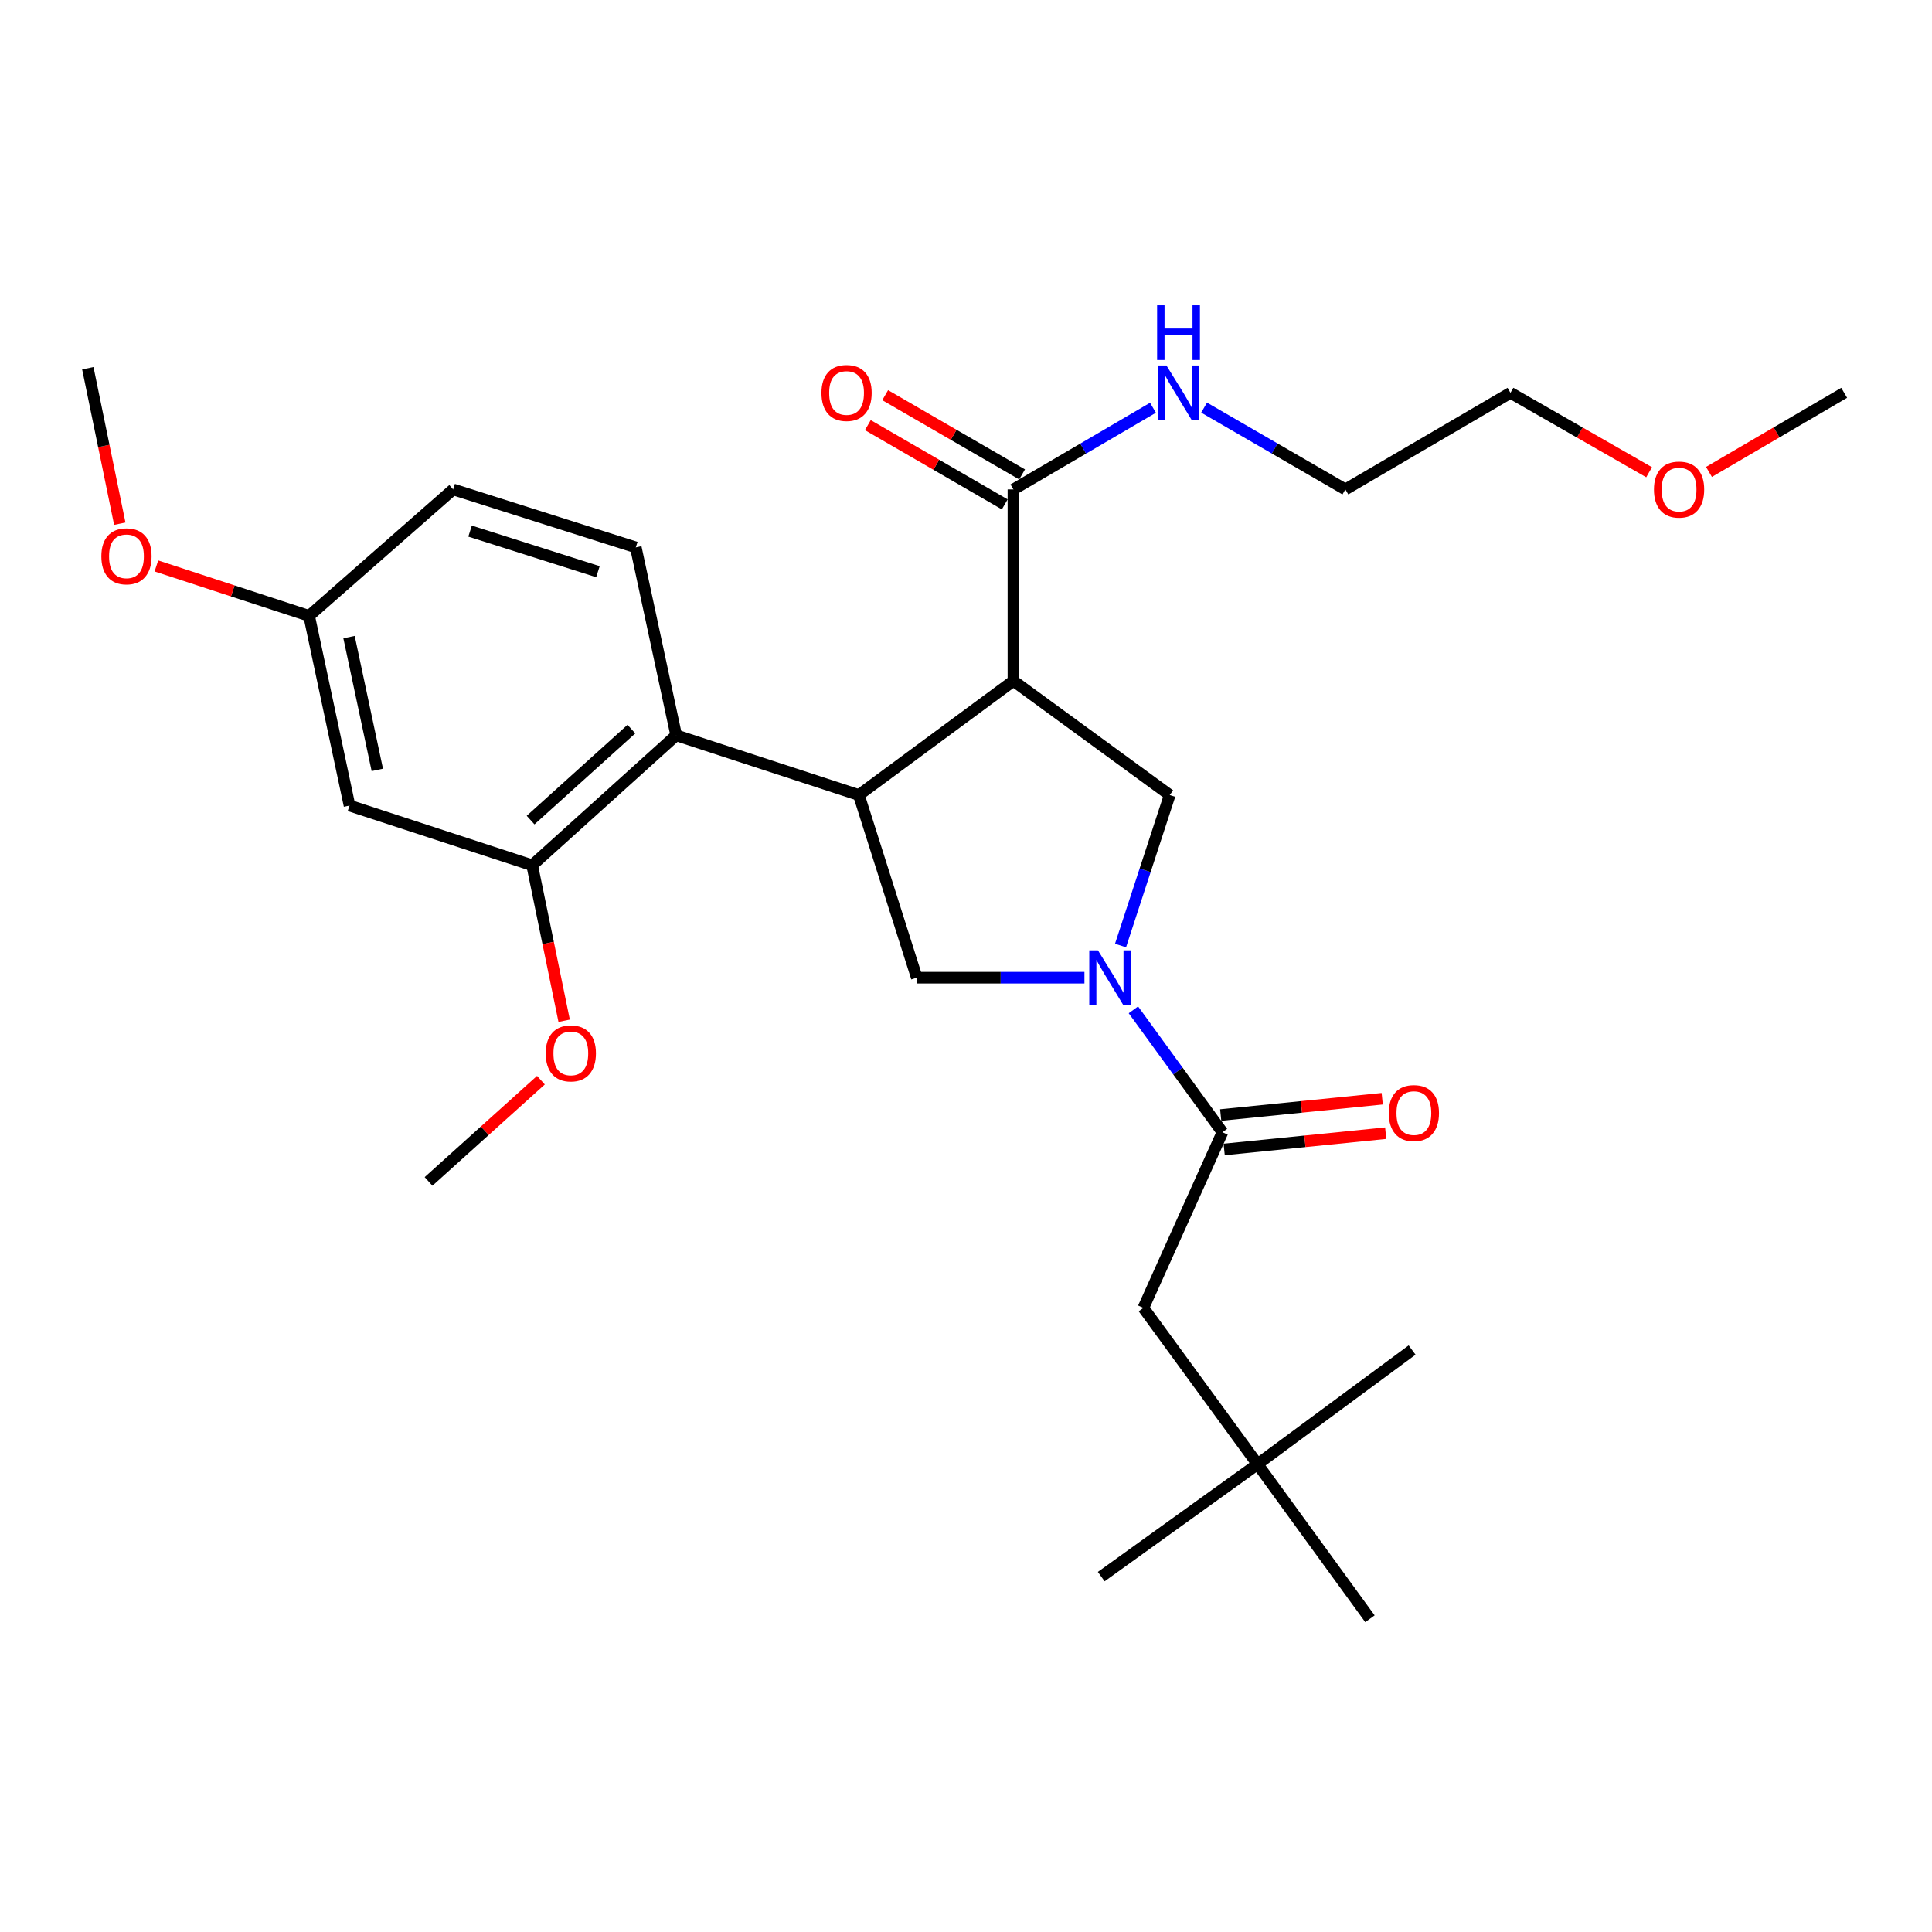 <?xml version='1.0' encoding='iso-8859-1'?>
<svg version='1.1' baseProfile='full'
              xmlns='http://www.w3.org/2000/svg'
                      xmlns:rdkit='http://www.rdkit.org/xml'
                      xmlns:xlink='http://www.w3.org/1999/xlink'
                  xml:space='preserve'
width='1000px' height='1000px' viewBox='0 0 1000 1000'>
<!-- END OF HEADER -->
<rect style='opacity:1.0;fill:#FFFFFF;stroke:none' width='1000' height='1000' x='0' y='0'> </rect>
<path class='bond-0' d='M 650.905,757.867 L 591.815,676.96' style='fill:none;fill-rule:evenodd;stroke:#000000;stroke-width:6px;stroke-linecap:butt;stroke-linejoin:miter;stroke-opacity:1' />
<path class='bond-1' d='M 650.905,757.867 L 709.089,837.867' style='fill:none;fill-rule:evenodd;stroke:#000000;stroke-width:6px;stroke-linecap:butt;stroke-linejoin:miter;stroke-opacity:1' />
<path class='bond-2' d='M 650.905,757.867 L 569.998,816.051' style='fill:none;fill-rule:evenodd;stroke:#000000;stroke-width:6px;stroke-linecap:butt;stroke-linejoin:miter;stroke-opacity:1' />
<path class='bond-3' d='M 650.905,757.867 L 730.906,698.777' style='fill:none;fill-rule:evenodd;stroke:#000000;stroke-width:6px;stroke-linecap:butt;stroke-linejoin:miter;stroke-opacity:1' />
<path class='bond-4' d='M 561.306,506.05 L 517.924,506.05' style='fill:none;fill-rule:evenodd;stroke:#0000FF;stroke-width:6px;stroke-linecap:butt;stroke-linejoin:miter;stroke-opacity:1' />
<path class='bond-4' d='M 517.924,506.05 L 474.541,506.05' style='fill:none;fill-rule:evenodd;stroke:#000000;stroke-width:6px;stroke-linecap:butt;stroke-linejoin:miter;stroke-opacity:1' />
<path class='bond-5' d='M 586.644,522.683 L 609.687,554.367' style='fill:none;fill-rule:evenodd;stroke:#0000FF;stroke-width:6px;stroke-linecap:butt;stroke-linejoin:miter;stroke-opacity:1' />
<path class='bond-5' d='M 609.687,554.367 L 632.731,586.051' style='fill:none;fill-rule:evenodd;stroke:#000000;stroke-width:6px;stroke-linecap:butt;stroke-linejoin:miter;stroke-opacity:1' />
<path class='bond-6' d='M 579.988,489.404 L 592.719,450.456' style='fill:none;fill-rule:evenodd;stroke:#0000FF;stroke-width:6px;stroke-linecap:butt;stroke-linejoin:miter;stroke-opacity:1' />
<path class='bond-6' d='M 592.719,450.456 L 605.45,411.508' style='fill:none;fill-rule:evenodd;stroke:#000000;stroke-width:6px;stroke-linecap:butt;stroke-linejoin:miter;stroke-opacity:1' />
<path class='bond-7' d='M 633.63,594.963 L 675.431,590.744' style='fill:none;fill-rule:evenodd;stroke:#000000;stroke-width:6px;stroke-linecap:butt;stroke-linejoin:miter;stroke-opacity:1' />
<path class='bond-7' d='M 675.431,590.744 L 717.231,586.524' style='fill:none;fill-rule:evenodd;stroke:#FF0000;stroke-width:6px;stroke-linecap:butt;stroke-linejoin:miter;stroke-opacity:1' />
<path class='bond-7' d='M 631.831,577.139 L 673.631,572.919' style='fill:none;fill-rule:evenodd;stroke:#000000;stroke-width:6px;stroke-linecap:butt;stroke-linejoin:miter;stroke-opacity:1' />
<path class='bond-7' d='M 673.631,572.919 L 715.432,568.7' style='fill:none;fill-rule:evenodd;stroke:#FF0000;stroke-width:6px;stroke-linecap:butt;stroke-linejoin:miter;stroke-opacity:1' />
<path class='bond-8' d='M 632.731,586.051 L 591.815,676.96' style='fill:none;fill-rule:evenodd;stroke:#000000;stroke-width:6px;stroke-linecap:butt;stroke-linejoin:miter;stroke-opacity:1' />
<path class='bond-9' d='M 474.541,506.05 L 444.543,411.508' style='fill:none;fill-rule:evenodd;stroke:#000000;stroke-width:6px;stroke-linecap:butt;stroke-linejoin:miter;stroke-opacity:1' />
<path class='bond-10' d='M 605.45,411.508 L 524.544,352.419' style='fill:none;fill-rule:evenodd;stroke:#000000;stroke-width:6px;stroke-linecap:butt;stroke-linejoin:miter;stroke-opacity:1' />
<path class='bond-11' d='M 524.544,352.419 L 524.544,253.318' style='fill:none;fill-rule:evenodd;stroke:#000000;stroke-width:6px;stroke-linecap:butt;stroke-linejoin:miter;stroke-opacity:1' />
<path class='bond-12' d='M 524.544,352.419 L 444.543,411.508' style='fill:none;fill-rule:evenodd;stroke:#000000;stroke-width:6px;stroke-linecap:butt;stroke-linejoin:miter;stroke-opacity:1' />
<path class='bond-13' d='M 444.543,411.508 L 350.001,380.595' style='fill:none;fill-rule:evenodd;stroke:#000000;stroke-width:6px;stroke-linecap:butt;stroke-linejoin:miter;stroke-opacity:1' />
<path class='bond-14' d='M 853.576,244.431 L 817.695,223.878' style='fill:none;fill-rule:evenodd;stroke:#FF0000;stroke-width:6px;stroke-linecap:butt;stroke-linejoin:miter;stroke-opacity:1' />
<path class='bond-14' d='M 817.695,223.878 L 781.814,203.325' style='fill:none;fill-rule:evenodd;stroke:#000000;stroke-width:6px;stroke-linecap:butt;stroke-linejoin:miter;stroke-opacity:1' />
<path class='bond-15' d='M 884.566,244.265 L 919.556,223.795' style='fill:none;fill-rule:evenodd;stroke:#FF0000;stroke-width:6px;stroke-linecap:butt;stroke-linejoin:miter;stroke-opacity:1' />
<path class='bond-15' d='M 919.556,223.795 L 954.545,203.325' style='fill:none;fill-rule:evenodd;stroke:#000000;stroke-width:6px;stroke-linecap:butt;stroke-linejoin:miter;stroke-opacity:1' />
<path class='bond-16' d='M 524.544,253.318 L 560.664,232.187' style='fill:none;fill-rule:evenodd;stroke:#000000;stroke-width:6px;stroke-linecap:butt;stroke-linejoin:miter;stroke-opacity:1' />
<path class='bond-16' d='M 560.664,232.187 L 596.783,211.056' style='fill:none;fill-rule:evenodd;stroke:#0000FF;stroke-width:6px;stroke-linecap:butt;stroke-linejoin:miter;stroke-opacity:1' />
<path class='bond-17' d='M 529.031,245.566 L 493.598,225.054' style='fill:none;fill-rule:evenodd;stroke:#000000;stroke-width:6px;stroke-linecap:butt;stroke-linejoin:miter;stroke-opacity:1' />
<path class='bond-17' d='M 493.598,225.054 L 458.165,204.543' style='fill:none;fill-rule:evenodd;stroke:#FF0000;stroke-width:6px;stroke-linecap:butt;stroke-linejoin:miter;stroke-opacity:1' />
<path class='bond-17' d='M 520.056,261.071 L 484.623,240.559' style='fill:none;fill-rule:evenodd;stroke:#000000;stroke-width:6px;stroke-linecap:butt;stroke-linejoin:miter;stroke-opacity:1' />
<path class='bond-17' d='M 484.623,240.559 L 449.19,220.047' style='fill:none;fill-rule:evenodd;stroke:#FF0000;stroke-width:6px;stroke-linecap:butt;stroke-linejoin:miter;stroke-opacity:1' />
<path class='bond-18' d='M 623.233,210.987 L 659.796,232.152' style='fill:none;fill-rule:evenodd;stroke:#0000FF;stroke-width:6px;stroke-linecap:butt;stroke-linejoin:miter;stroke-opacity:1' />
<path class='bond-18' d='M 659.796,232.152 L 696.359,253.318' style='fill:none;fill-rule:evenodd;stroke:#000000;stroke-width:6px;stroke-linecap:butt;stroke-linejoin:miter;stroke-opacity:1' />
<path class='bond-19' d='M 696.359,253.318 L 781.814,203.325' style='fill:none;fill-rule:evenodd;stroke:#000000;stroke-width:6px;stroke-linecap:butt;stroke-linejoin:miter;stroke-opacity:1' />
<path class='bond-20' d='M 180.912,416.963 L 160.002,318.778' style='fill:none;fill-rule:evenodd;stroke:#000000;stroke-width:6px;stroke-linecap:butt;stroke-linejoin:miter;stroke-opacity:1' />
<path class='bond-20' d='M 195.298,398.503 L 180.66,329.774' style='fill:none;fill-rule:evenodd;stroke:#000000;stroke-width:6px;stroke-linecap:butt;stroke-linejoin:miter;stroke-opacity:1' />
<path class='bond-21' d='M 180.912,416.963 L 275.454,447.866' style='fill:none;fill-rule:evenodd;stroke:#000000;stroke-width:6px;stroke-linecap:butt;stroke-linejoin:miter;stroke-opacity:1' />
<path class='bond-22' d='M 275.454,447.866 L 350.001,380.595' style='fill:none;fill-rule:evenodd;stroke:#000000;stroke-width:6px;stroke-linecap:butt;stroke-linejoin:miter;stroke-opacity:1' />
<path class='bond-22' d='M 274.634,424.475 L 326.817,377.385' style='fill:none;fill-rule:evenodd;stroke:#000000;stroke-width:6px;stroke-linecap:butt;stroke-linejoin:miter;stroke-opacity:1' />
<path class='bond-23' d='M 275.454,447.866 L 283.729,488.104' style='fill:none;fill-rule:evenodd;stroke:#000000;stroke-width:6px;stroke-linecap:butt;stroke-linejoin:miter;stroke-opacity:1' />
<path class='bond-23' d='M 283.729,488.104 L 292.004,528.342' style='fill:none;fill-rule:evenodd;stroke:#FF0000;stroke-width:6px;stroke-linecap:butt;stroke-linejoin:miter;stroke-opacity:1' />
<path class='bond-24' d='M 350.001,380.595 L 329.09,283.326' style='fill:none;fill-rule:evenodd;stroke:#000000;stroke-width:6px;stroke-linecap:butt;stroke-linejoin:miter;stroke-opacity:1' />
<path class='bond-25' d='M 329.09,283.326 L 234.548,253.318' style='fill:none;fill-rule:evenodd;stroke:#000000;stroke-width:6px;stroke-linecap:butt;stroke-linejoin:miter;stroke-opacity:1' />
<path class='bond-25' d='M 309.489,295.9 L 243.31,274.895' style='fill:none;fill-rule:evenodd;stroke:#000000;stroke-width:6px;stroke-linecap:butt;stroke-linejoin:miter;stroke-opacity:1' />
<path class='bond-26' d='M 160.002,318.778 L 234.548,253.318' style='fill:none;fill-rule:evenodd;stroke:#000000;stroke-width:6px;stroke-linecap:butt;stroke-linejoin:miter;stroke-opacity:1' />
<path class='bond-27' d='M 160.002,318.778 L 120.474,305.853' style='fill:none;fill-rule:evenodd;stroke:#000000;stroke-width:6px;stroke-linecap:butt;stroke-linejoin:miter;stroke-opacity:1' />
<path class='bond-27' d='M 120.474,305.853 L 80.946,292.928' style='fill:none;fill-rule:evenodd;stroke:#FF0000;stroke-width:6px;stroke-linecap:butt;stroke-linejoin:miter;stroke-opacity:1' />
<path class='bond-28' d='M 279.981,559.092 L 250.9,585.296' style='fill:none;fill-rule:evenodd;stroke:#FF0000;stroke-width:6px;stroke-linecap:butt;stroke-linejoin:miter;stroke-opacity:1' />
<path class='bond-28' d='M 250.9,585.296 L 221.819,611.5' style='fill:none;fill-rule:evenodd;stroke:#000000;stroke-width:6px;stroke-linecap:butt;stroke-linejoin:miter;stroke-opacity:1' />
<path class='bond-29' d='M 62.004,271.062 L 53.729,230.829' style='fill:none;fill-rule:evenodd;stroke:#FF0000;stroke-width:6px;stroke-linecap:butt;stroke-linejoin:miter;stroke-opacity:1' />
<path class='bond-29' d='M 53.729,230.829 L 45.455,190.596' style='fill:none;fill-rule:evenodd;stroke:#000000;stroke-width:6px;stroke-linecap:butt;stroke-linejoin:miter;stroke-opacity:1' />
<path  class='atom-1' d='M 568.287 491.89
L 577.567 506.89
Q 578.487 508.37, 579.967 511.05
Q 581.447 513.73, 581.527 513.89
L 581.527 491.89
L 585.287 491.89
L 585.287 520.21
L 581.407 520.21
L 571.447 503.81
Q 570.287 501.89, 569.047 499.69
Q 567.847 497.49, 567.487 496.81
L 567.487 520.21
L 563.807 520.21
L 563.807 491.89
L 568.287 491.89
' fill='#0000FF'/>
<path  class='atom-3' d='M 718.821 576.129
Q 718.821 569.329, 722.181 565.529
Q 725.541 561.729, 731.821 561.729
Q 738.101 561.729, 741.461 565.529
Q 744.821 569.329, 744.821 576.129
Q 744.821 583.009, 741.421 586.929
Q 738.021 590.809, 731.821 590.809
Q 725.581 590.809, 722.181 586.929
Q 718.821 583.049, 718.821 576.129
M 731.821 587.609
Q 736.141 587.609, 738.461 584.729
Q 740.821 581.809, 740.821 576.129
Q 740.821 570.569, 738.461 567.769
Q 736.141 564.929, 731.821 564.929
Q 727.501 564.929, 725.141 567.729
Q 722.821 570.529, 722.821 576.129
Q 722.821 581.849, 725.141 584.729
Q 727.501 587.609, 731.821 587.609
' fill='#FF0000'/>
<path  class='atom-10' d='M 856.091 253.398
Q 856.091 246.598, 859.451 242.798
Q 862.811 238.998, 869.091 238.998
Q 875.371 238.998, 878.731 242.798
Q 882.091 246.598, 882.091 253.398
Q 882.091 260.278, 878.691 264.198
Q 875.291 268.078, 869.091 268.078
Q 862.851 268.078, 859.451 264.198
Q 856.091 260.318, 856.091 253.398
M 869.091 264.878
Q 873.411 264.878, 875.731 261.998
Q 878.091 259.078, 878.091 253.398
Q 878.091 247.838, 875.731 245.038
Q 873.411 242.198, 869.091 242.198
Q 864.771 242.198, 862.411 244.998
Q 860.091 247.798, 860.091 253.398
Q 860.091 259.118, 862.411 261.998
Q 864.771 264.878, 869.091 264.878
' fill='#FF0000'/>
<path  class='atom-12' d='M 603.739 189.165
L 613.019 204.165
Q 613.939 205.645, 615.419 208.325
Q 616.899 211.005, 616.979 211.165
L 616.979 189.165
L 620.739 189.165
L 620.739 217.485
L 616.859 217.485
L 606.899 201.085
Q 605.739 199.165, 604.499 196.965
Q 603.299 194.765, 602.939 194.085
L 602.939 217.485
L 599.259 217.485
L 599.259 189.165
L 603.739 189.165
' fill='#0000FF'/>
<path  class='atom-12' d='M 598.919 158.013
L 602.759 158.013
L 602.759 170.053
L 617.239 170.053
L 617.239 158.013
L 621.079 158.013
L 621.079 186.333
L 617.239 186.333
L 617.239 173.253
L 602.759 173.253
L 602.759 186.333
L 598.919 186.333
L 598.919 158.013
' fill='#0000FF'/>
<path  class='atom-13' d='M 425.183 203.405
Q 425.183 196.605, 428.543 192.805
Q 431.903 189.005, 438.183 189.005
Q 444.463 189.005, 447.823 192.805
Q 451.183 196.605, 451.183 203.405
Q 451.183 210.285, 447.783 214.205
Q 444.383 218.085, 438.183 218.085
Q 431.943 218.085, 428.543 214.205
Q 425.183 210.325, 425.183 203.405
M 438.183 214.885
Q 442.503 214.885, 444.823 212.005
Q 447.183 209.085, 447.183 203.405
Q 447.183 197.845, 444.823 195.045
Q 442.503 192.205, 438.183 192.205
Q 433.863 192.205, 431.503 195.005
Q 429.183 197.805, 429.183 203.405
Q 429.183 209.125, 431.503 212.005
Q 433.863 214.885, 438.183 214.885
' fill='#FF0000'/>
<path  class='atom-21' d='M 282.46 545.225
Q 282.46 538.425, 285.82 534.625
Q 289.18 530.825, 295.46 530.825
Q 301.74 530.825, 305.1 534.625
Q 308.46 538.425, 308.46 545.225
Q 308.46 552.105, 305.06 556.025
Q 301.66 559.905, 295.46 559.905
Q 289.22 559.905, 285.82 556.025
Q 282.46 552.145, 282.46 545.225
M 295.46 556.705
Q 299.78 556.705, 302.1 553.825
Q 304.46 550.905, 304.46 545.225
Q 304.46 539.665, 302.1 536.865
Q 299.78 534.025, 295.46 534.025
Q 291.14 534.025, 288.78 536.825
Q 286.46 539.625, 286.46 545.225
Q 286.46 550.945, 288.78 553.825
Q 291.14 556.705, 295.46 556.705
' fill='#FF0000'/>
<path  class='atom-22' d='M 52.46 287.945
Q 52.46 281.145, 55.82 277.345
Q 59.18 273.545, 65.46 273.545
Q 71.74 273.545, 75.1 277.345
Q 78.46 281.145, 78.46 287.945
Q 78.46 294.825, 75.06 298.745
Q 71.66 302.625, 65.46 302.625
Q 59.22 302.625, 55.82 298.745
Q 52.46 294.865, 52.46 287.945
M 65.46 299.425
Q 69.78 299.425, 72.1 296.545
Q 74.46 293.625, 74.46 287.945
Q 74.46 282.385, 72.1 279.585
Q 69.78 276.745, 65.46 276.745
Q 61.14 276.745, 58.78 279.545
Q 56.46 282.345, 56.46 287.945
Q 56.46 293.665, 58.78 296.545
Q 61.14 299.425, 65.46 299.425
' fill='#FF0000'/>
</svg>
